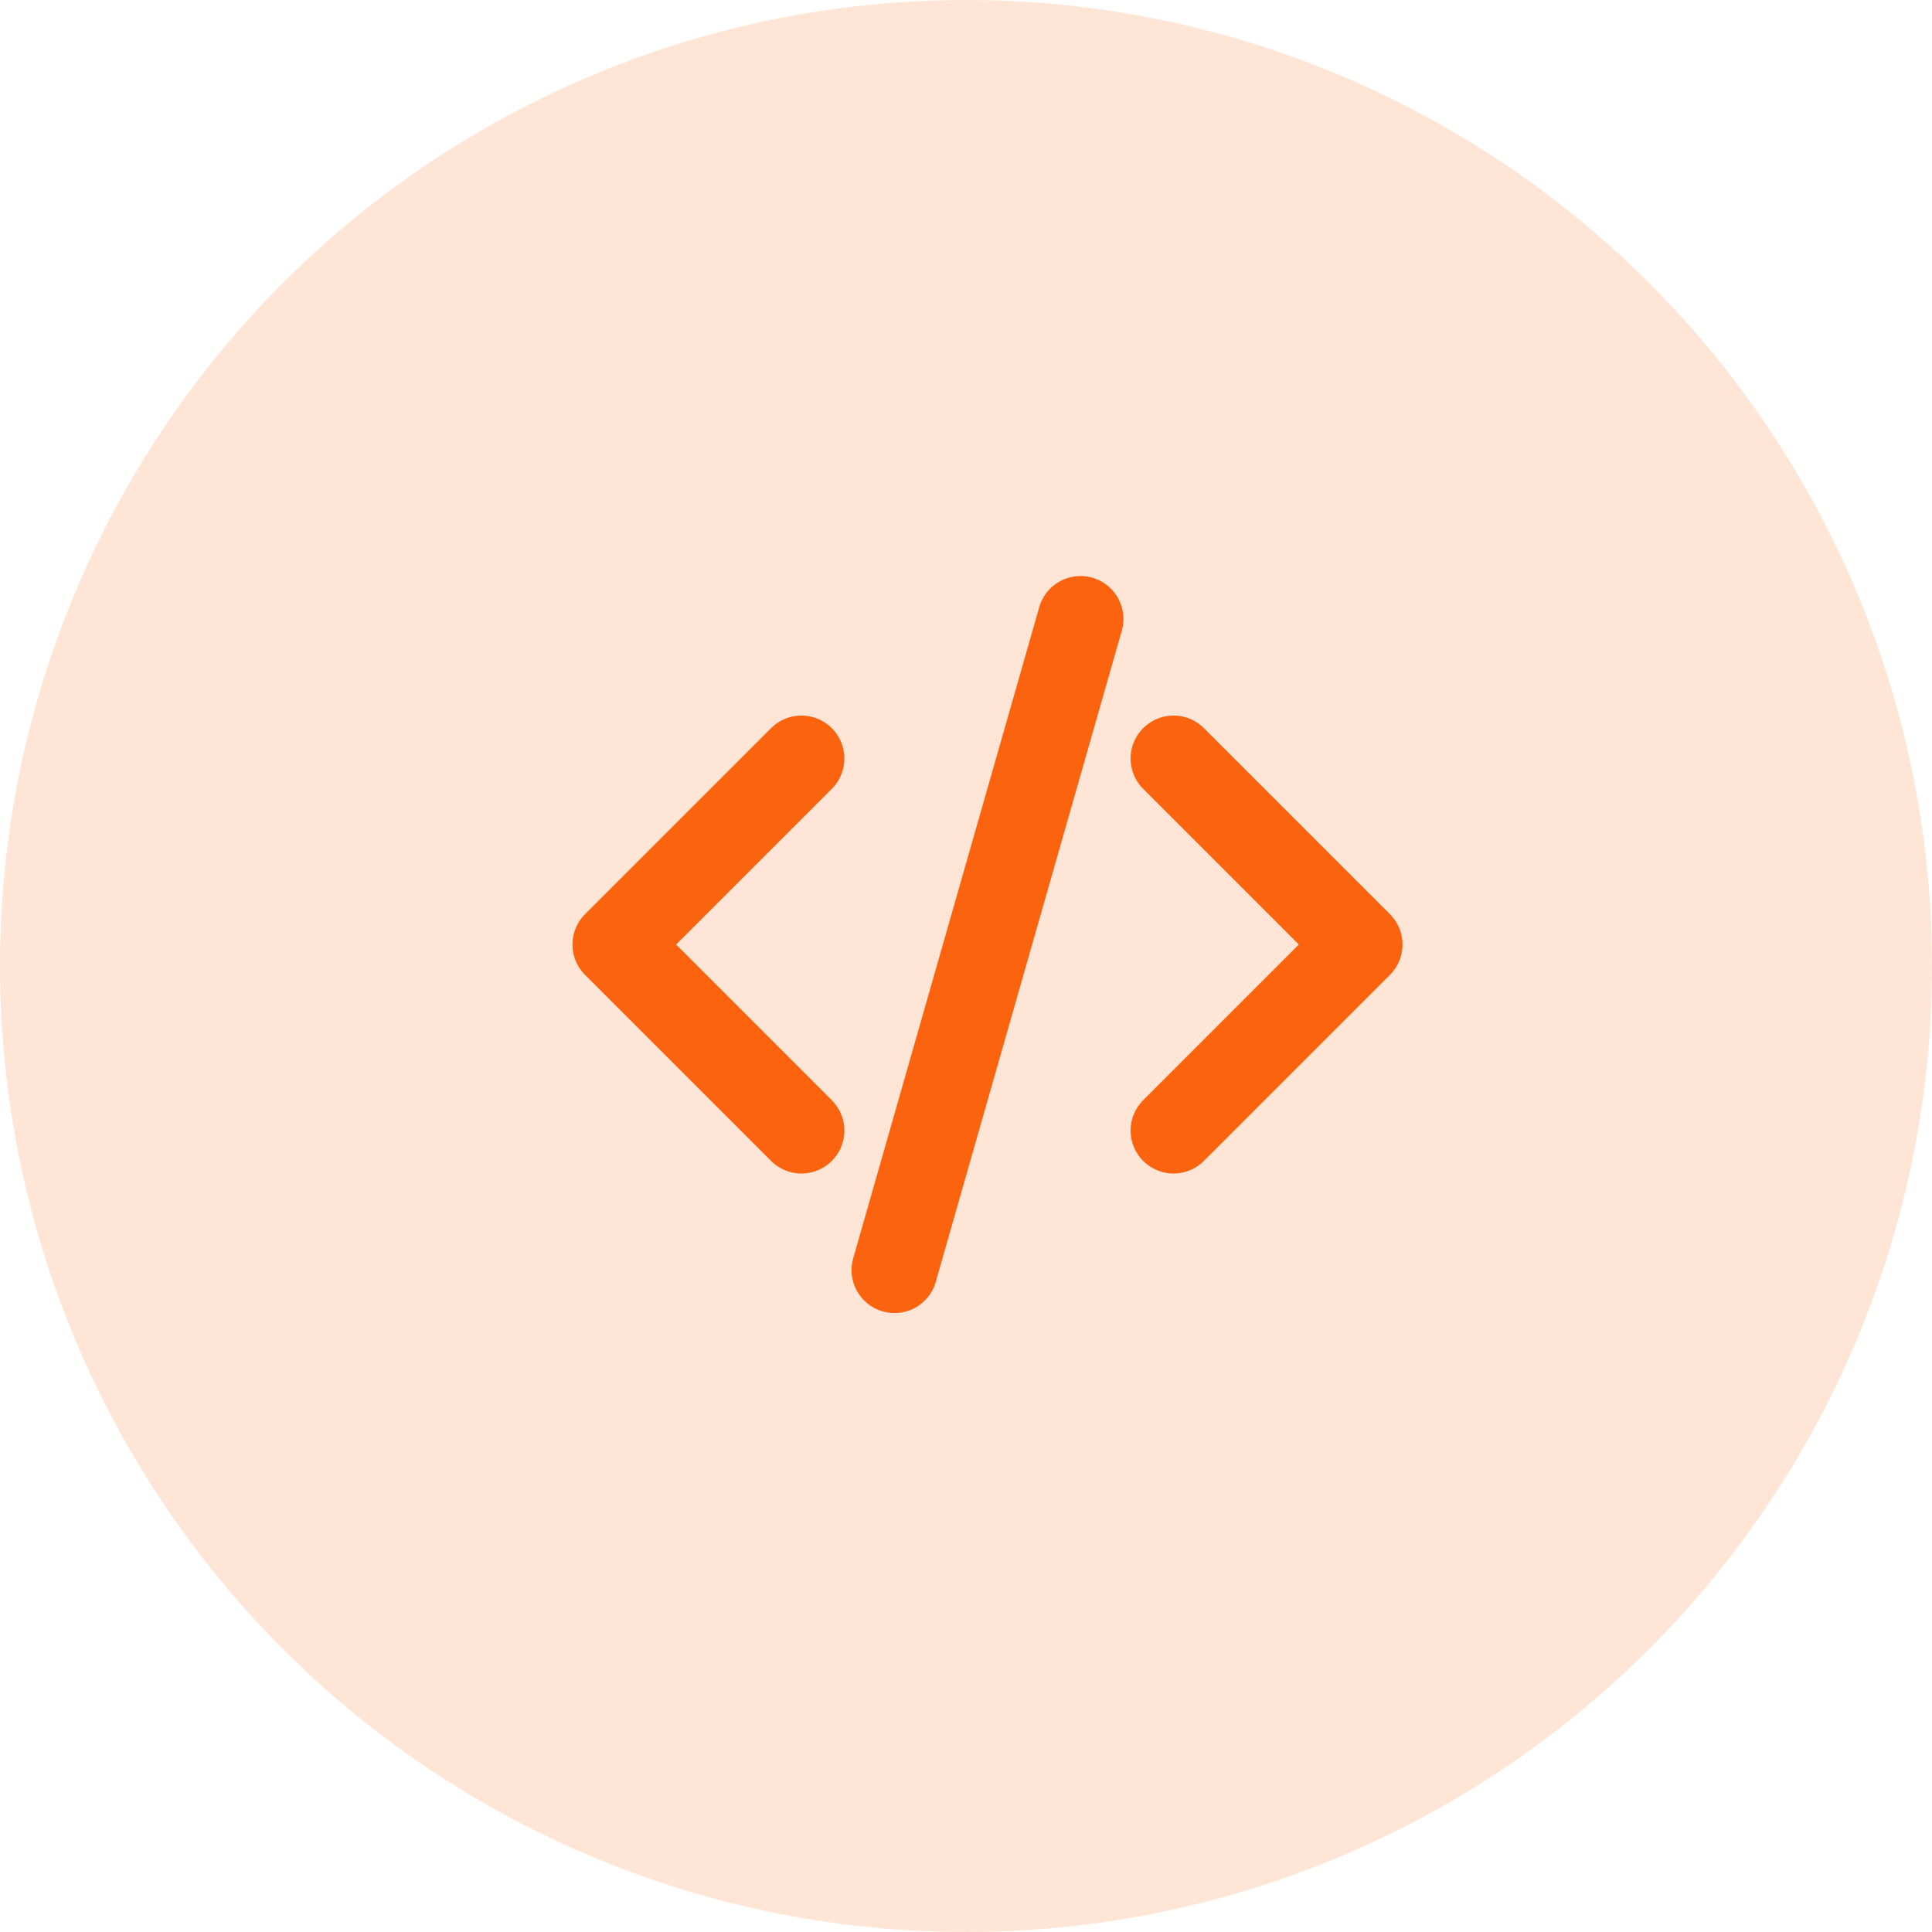 <svg width="45" height="45" viewBox="0 0 45 45" fill="none" xmlns="http://www.w3.org/2000/svg">
<circle cx="22.5" cy="22.5" r="22.5" fill="#FFE5D6"/>
<path d="M18.667 17.667L14.334 22L18.667 26.333M27.334 26.333L31.667 22L27.334 17.667M25.167 14.417L20.834 29.583" stroke="#FB630F" stroke-width="2" stroke-linecap="round" stroke-linejoin="round"/>
</svg>
